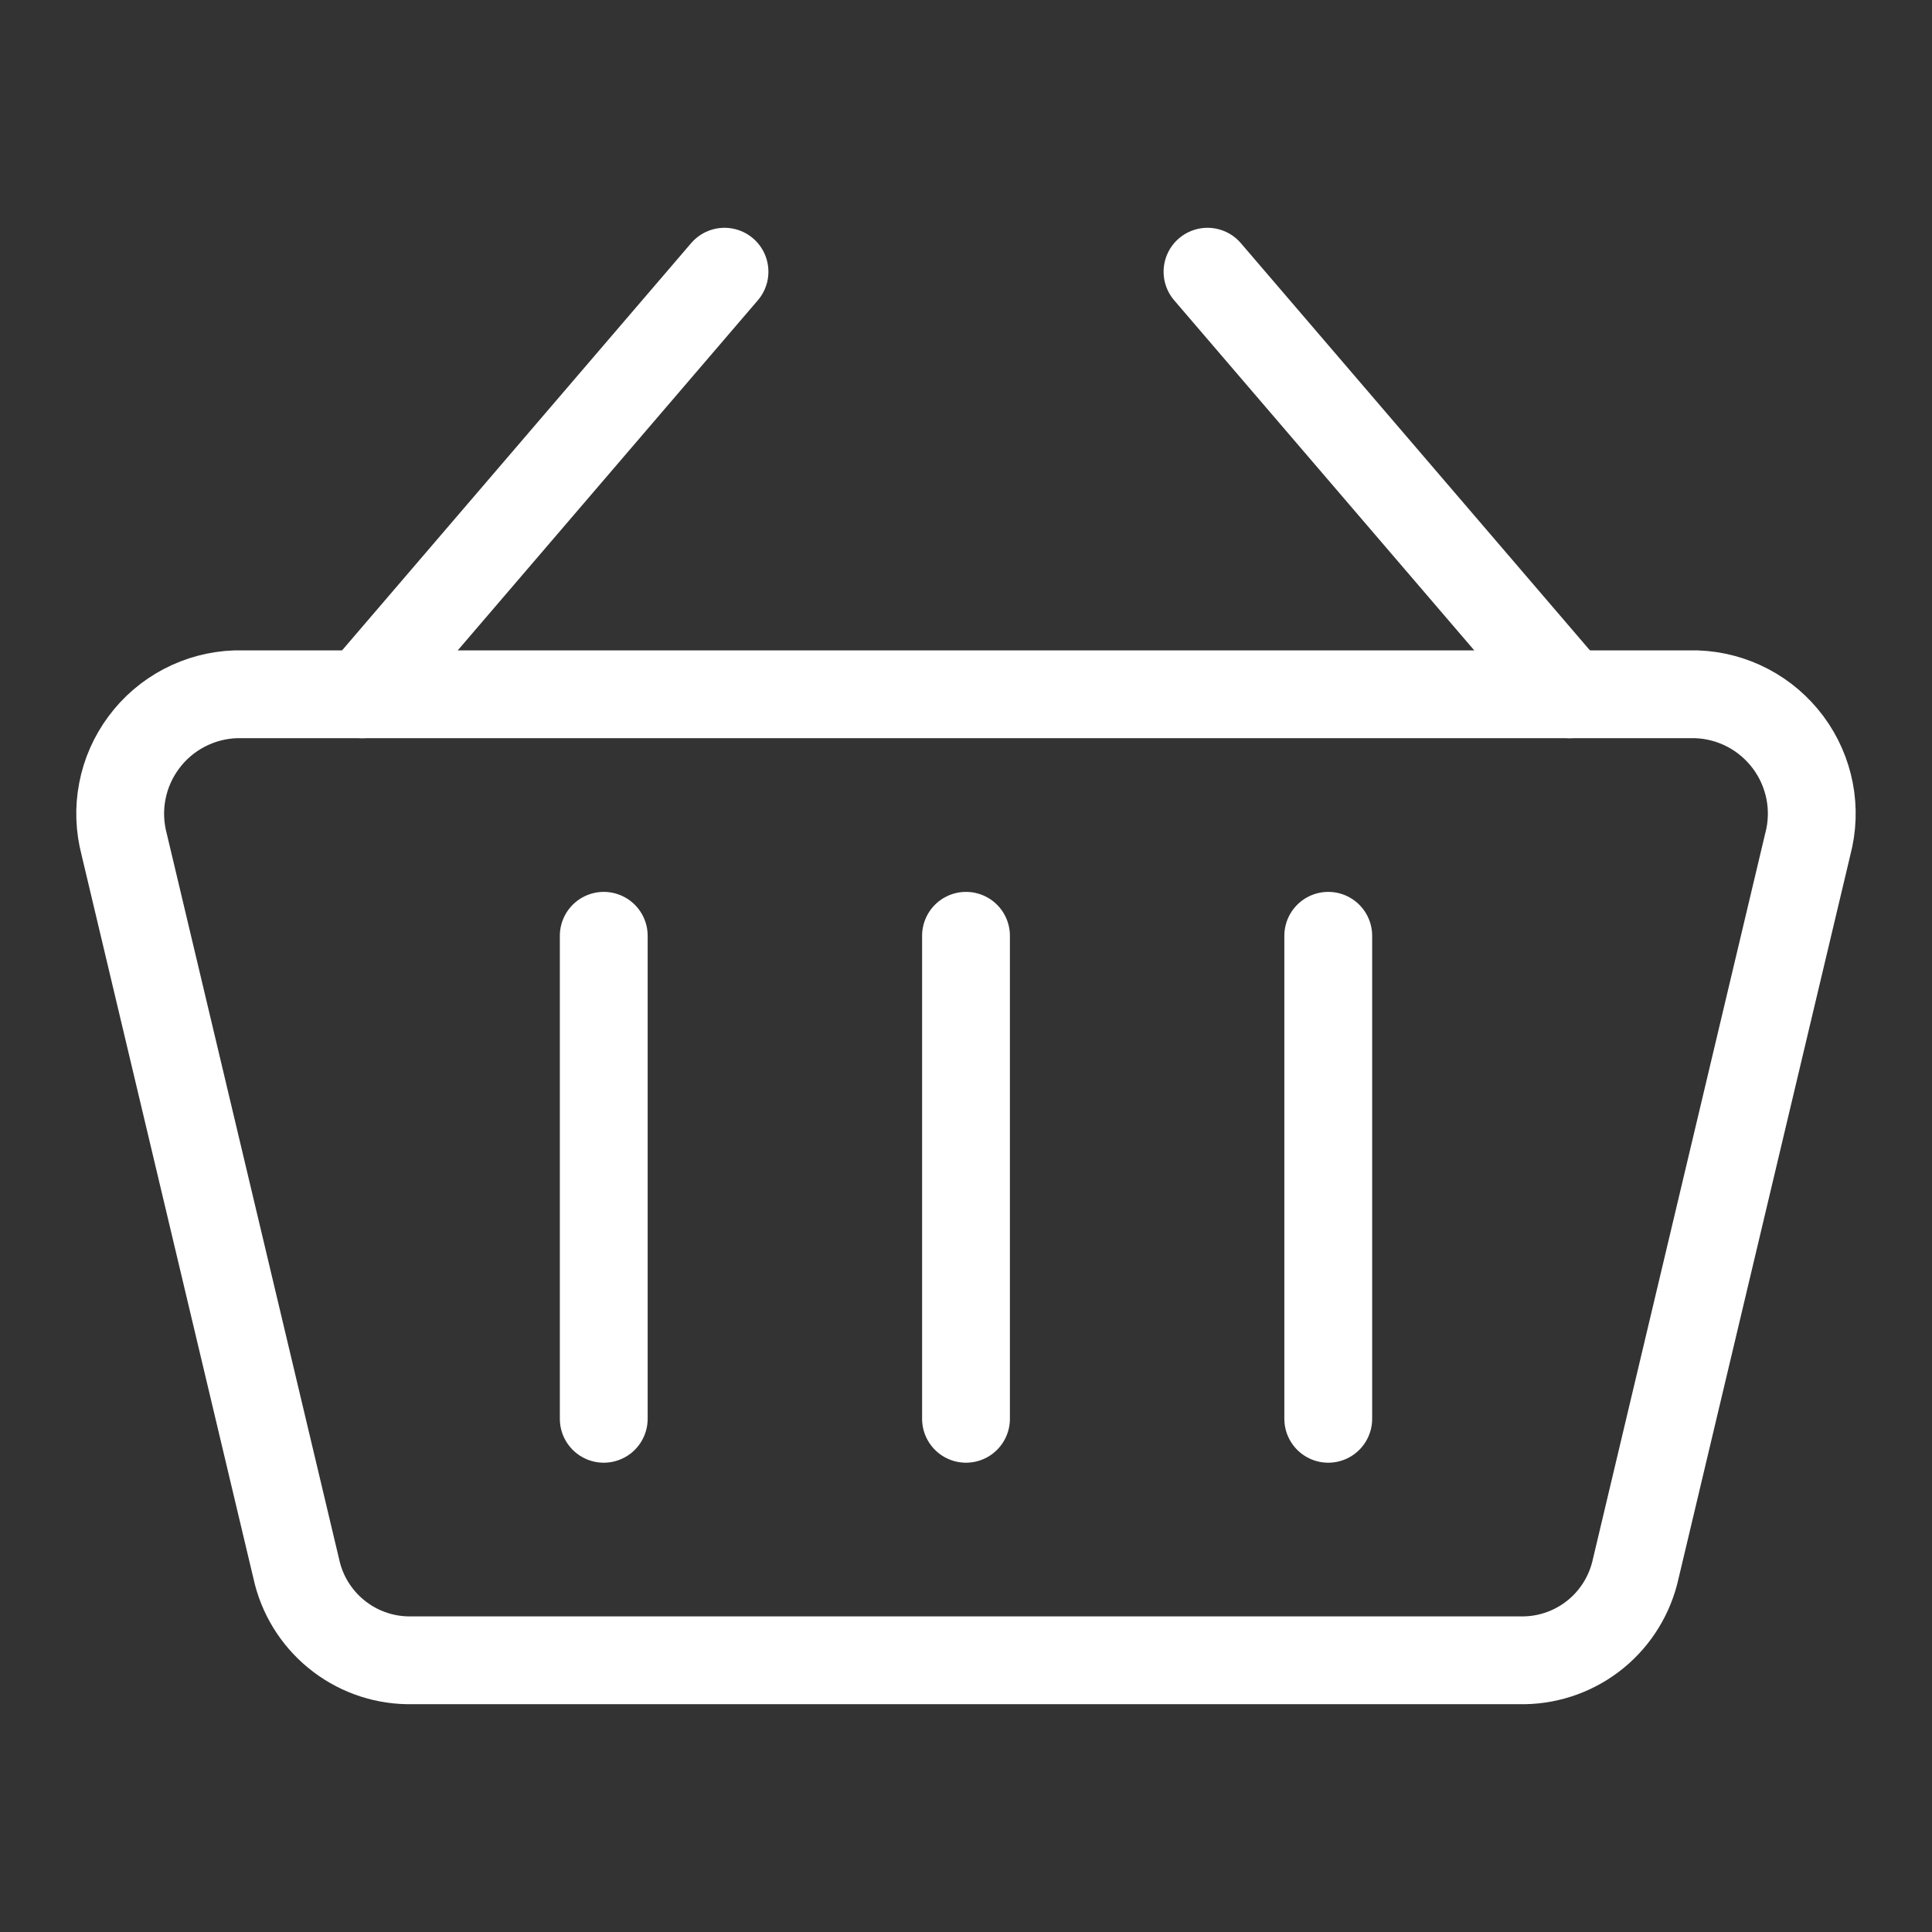 <?xml version="1.0" encoding="UTF-8"?> <svg xmlns="http://www.w3.org/2000/svg" width="22" height="22" viewBox="0 0 22 22" fill="none"><rect x="0" y="0" width="22" height="22" fill="#333333" stroke="none"/><path d="M4.125 7.906L8.25 3.094" stroke="white" stroke-linecap="round" stroke-linejoin="round"></path><path d="M17.875 7.906L13.75 3.094" stroke="white" stroke-linecap="round" stroke-linejoin="round"></path><path d="M17.358 18.906H4.642C4.344 18.901 4.057 18.795 3.827 18.606C3.597 18.417 3.437 18.156 3.374 17.865L1.414 9.615C1.362 9.417 1.354 9.21 1.393 9.01C1.431 8.809 1.515 8.619 1.637 8.455C1.758 8.291 1.916 8.156 2.097 8.061C2.278 7.966 2.478 7.913 2.682 7.906H19.318C19.522 7.913 19.722 7.966 19.903 8.061C20.084 8.156 20.241 8.291 20.363 8.455C20.485 8.619 20.568 8.809 20.607 9.01C20.645 9.21 20.638 9.417 20.585 9.615L18.626 17.865C18.562 18.156 18.403 18.417 18.173 18.606C17.943 18.795 17.655 18.901 17.358 18.906Z" stroke="white" stroke-linecap="round" stroke-linejoin="round"></path><path d="M6.875 10.656V16.156" stroke="white" stroke-linecap="round" stroke-linejoin="round"></path><path d="M11 10.656V16.156" stroke="white" stroke-linecap="round" stroke-linejoin="round"></path><path d="M15.125 10.656V16.156" stroke="white" stroke-linecap="round" stroke-linejoin="round"></path></svg> 